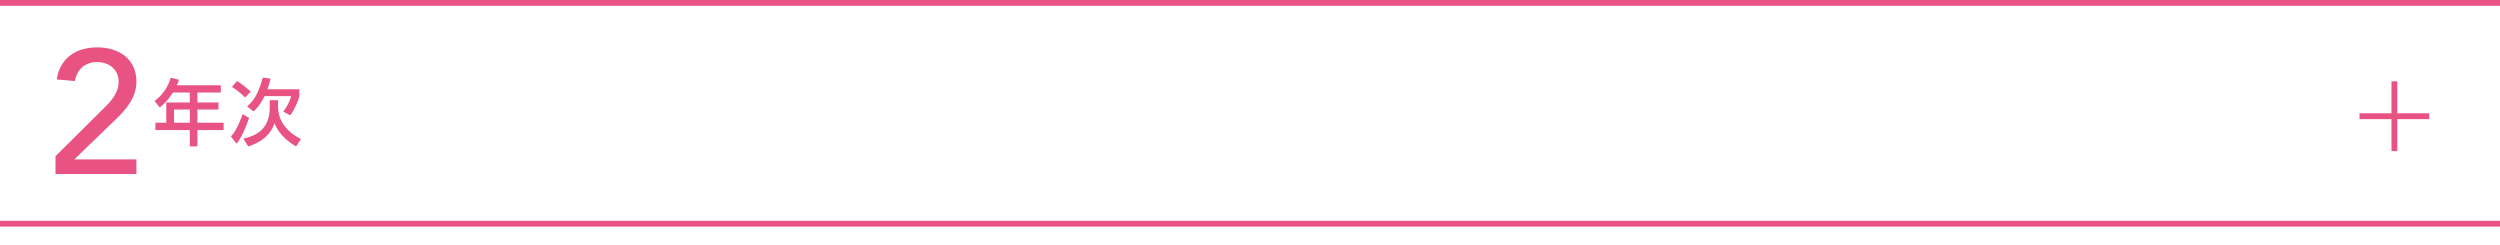 <?xml version="1.0" encoding="UTF-8"?><svg id="_イヤー_2" xmlns="http://www.w3.org/2000/svg" viewBox="0 0 860 84.4"><defs><style>.cls-1{fill:#e95383;}</style></defs><g id="mb"><g><path class="cls-1" d="M19.09,53.74l17.04-16.92c.6-.56,1.18-1.17,1.74-1.83,.56-.66,1.06-1.35,1.5-2.07,.44-.72,.79-1.48,1.05-2.28,.26-.8,.39-1.64,.39-2.52,0-1.04-.19-1.98-.57-2.82-.38-.84-.9-1.55-1.56-2.13-.66-.58-1.44-1.03-2.34-1.35-.9-.32-1.85-.48-2.85-.48-2.08,0-3.8,.58-5.16,1.74-1.36,1.16-2.22,2.76-2.58,4.8l-6.24-.54c.28-1.88,.83-3.51,1.65-4.89,.82-1.38,1.84-2.53,3.06-3.45,1.22-.92,2.62-1.6,4.2-2.04,1.58-.44,3.29-.66,5.13-.66s3.57,.25,5.19,.75c1.62,.5,3.04,1.24,4.26,2.22,1.22,.98,2.18,2.2,2.88,3.66,.7,1.46,1.05,3.17,1.05,5.13,0,1.4-.21,2.71-.63,3.93-.42,1.22-.97,2.37-1.65,3.45-.68,1.08-1.46,2.1-2.34,3.06-.88,.96-1.8,1.9-2.76,2.82l-13.98,13.5h21.36v5.04H19.09v-6.12Z"/><path class="cls-1" d="M59.49,31.84c-1.75,2.75-3.17,4.03-4.55,5.12l-1.77-2.22c2.7-2.05,4.57-4.62,5.55-8l2.85,.7c-.23,.62-.4,1.2-.73,1.88h15.12v2.52h-8.05v3.4h7.25v2.45h-7.25v4.52h9.02v2.53h-9.02v5.62h-2.62v-5.62h-11.83v-2.53h3.73v-6.97h8.1v-3.4h-5.8Zm.38,5.85v4.52h5.43v-4.52h-5.43Z"/><path class="cls-1" d="M85.69,40.54c-.73,2.4-2.8,7.28-4.33,8.88l-1.92-2.47c.95-1.08,2.12-2.45,4.05-7.7l2.2,1.3Zm-1.33-7c-.47-.47-2.45-2.33-4.57-3.65l1.75-2c1.05,.62,2.75,1.8,4.7,3.62l-1.88,2.02Zm8.43,.92h2.85v2.33c0,3.4,1.72,7.95,7.9,11.05l-1.68,2.53c-5.47-3.15-6.92-6.75-7.42-7.97-.48,1.38-2.1,5.85-9.08,7.97l-1.62-2.72c6.93-1.4,9.05-5.53,9.05-10.75v-2.43Zm.3-7.4c-.3,1.25-.62,2.4-1.1,3.65h10.98v2.48c-.48,1.77-1.77,4.72-3.12,6.5l-2.42-1.33c1.05-1.25,2.25-3.28,2.7-5.28h-9.12c-.7,1.43-2,3.78-3.82,5.25l-2.18-1.77c1.98-1.6,3.73-3.8,5.38-9.88l2.73,.38Z"/></g><rect class="cls-1" width="860" height="2"/><rect class="cls-1" y="75.95" width="860" height="2"/><g><rect class="cls-1" x="811.67" y="38.98" width="24" height="2"/><rect class="cls-1" x="822.67" y="27.98" width="2" height="24"/></g></g></svg>
